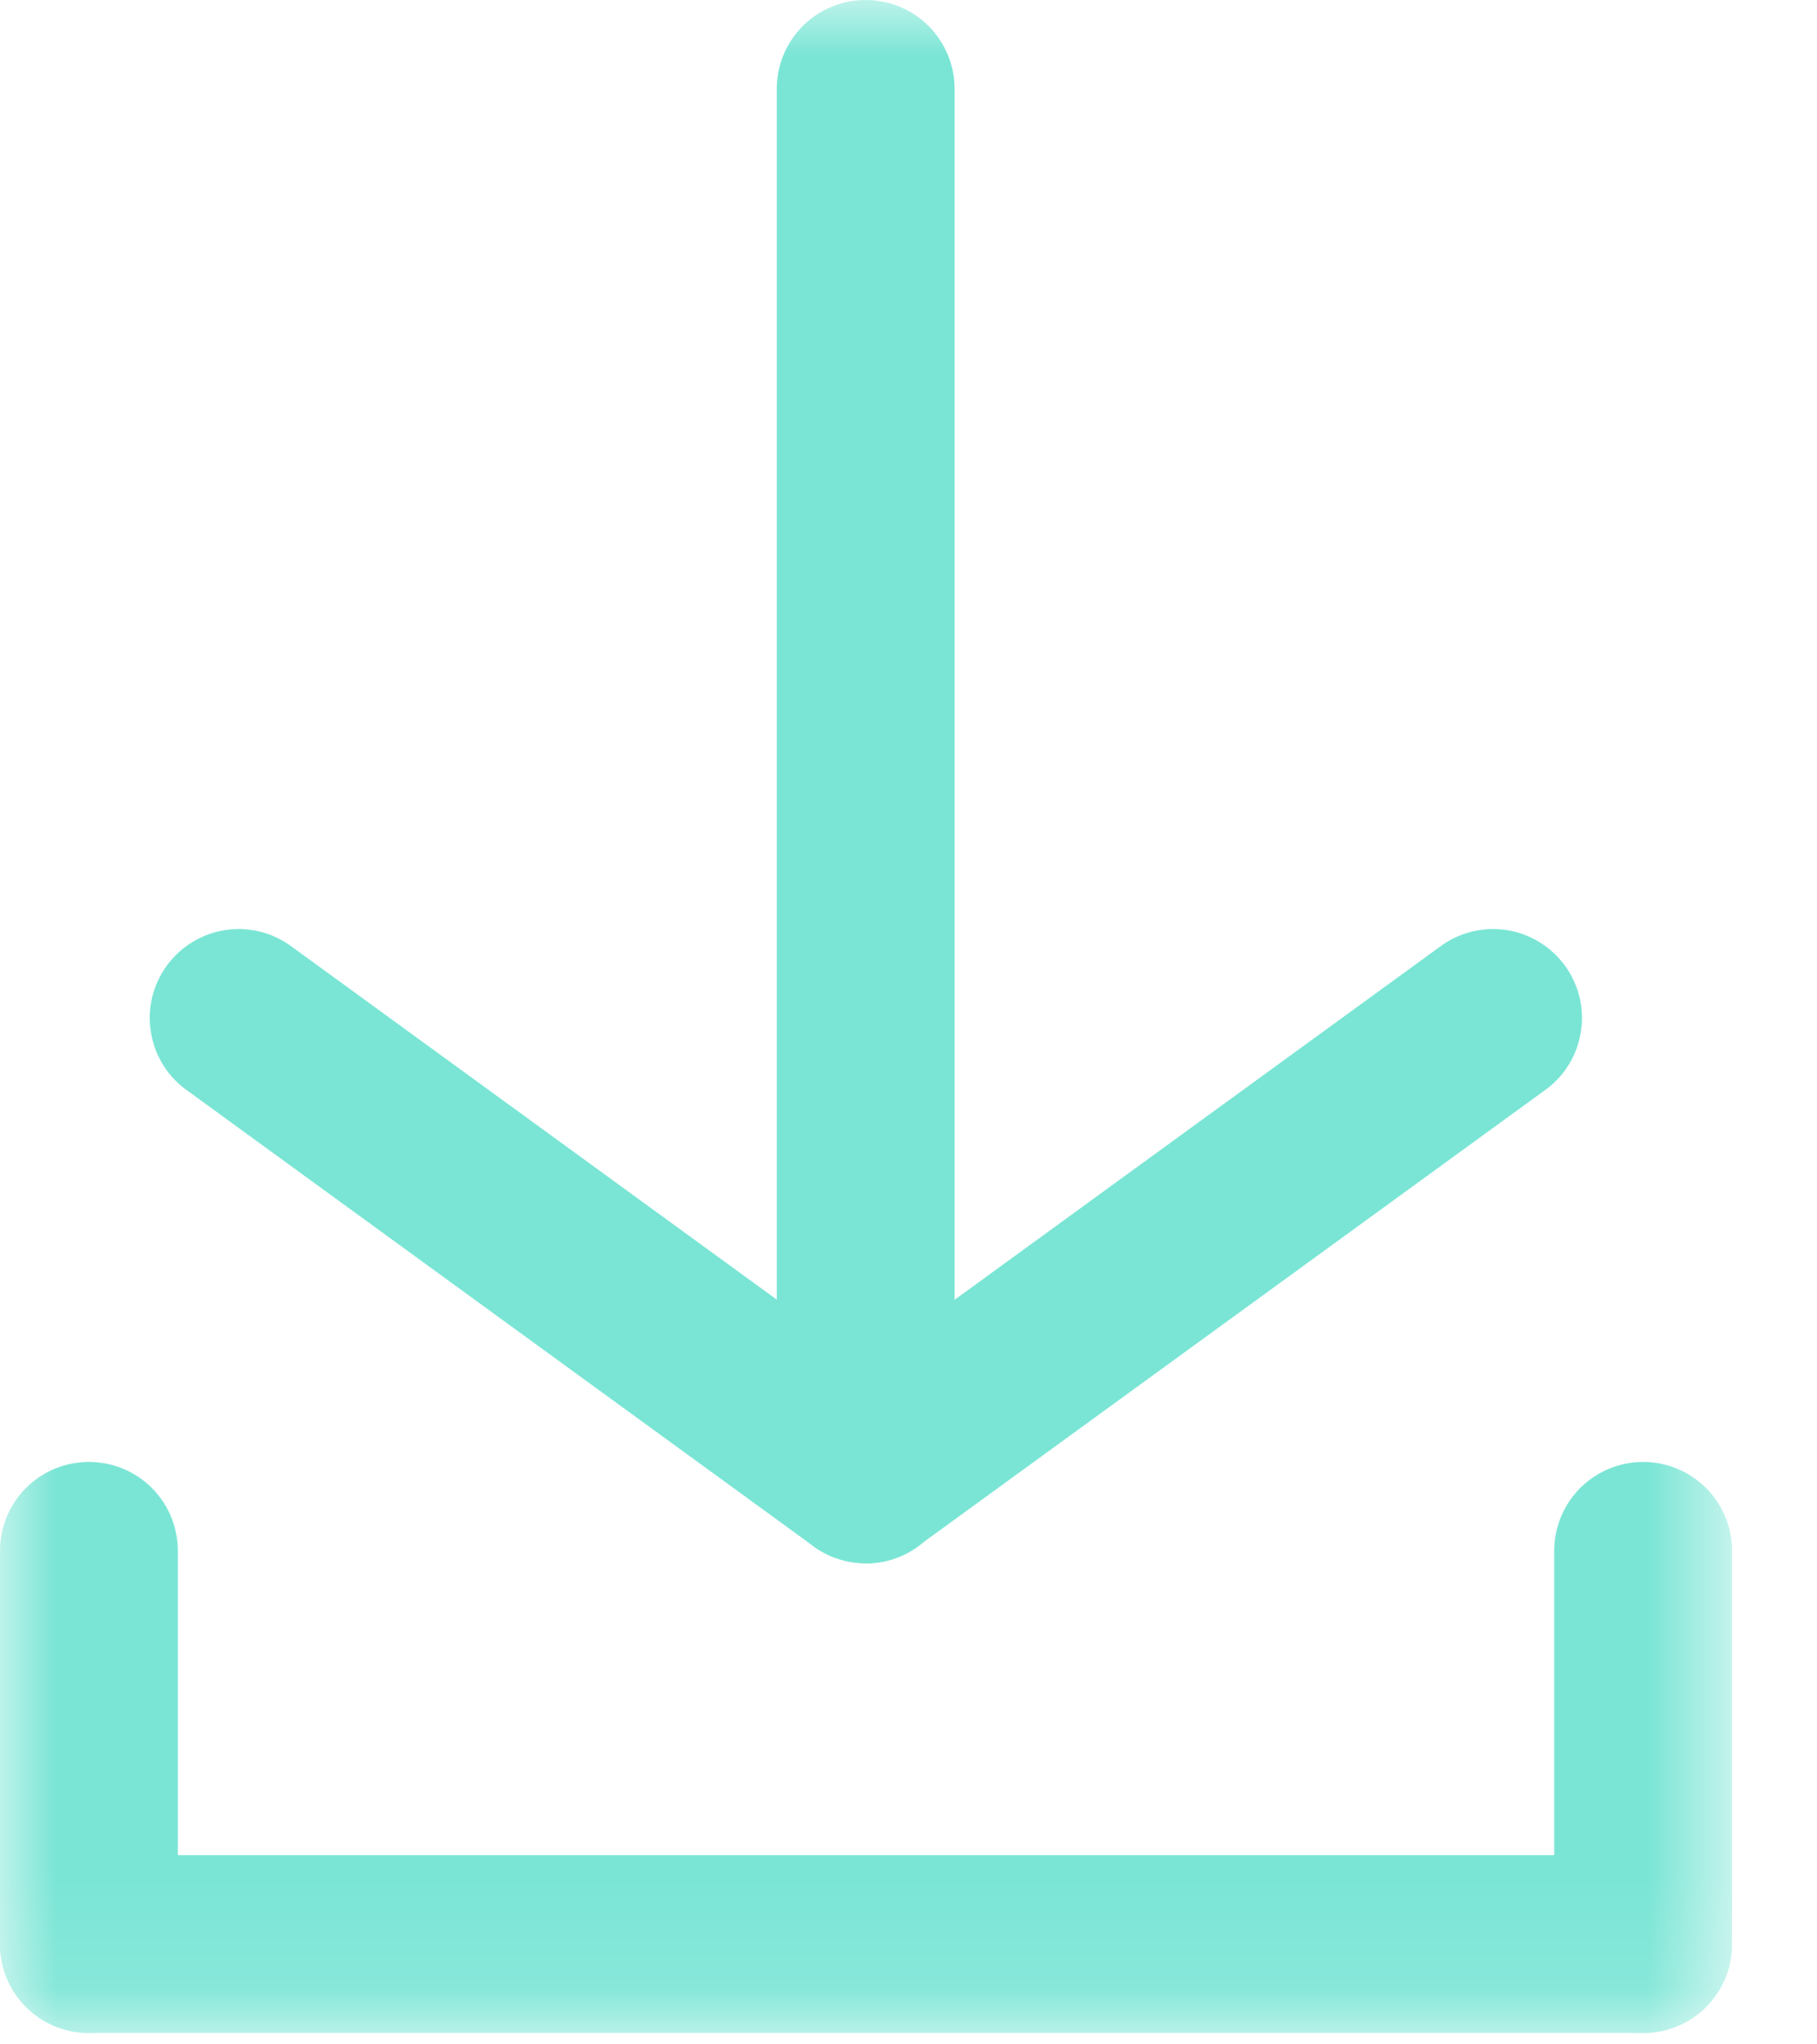 <?xml version="1.0" encoding="UTF-8"?> <svg xmlns="http://www.w3.org/2000/svg" width="16" height="18" viewBox="0 0 16 18" fill="none"><g clip-path="url(#clip0_48_2)"><mask id="mask0_48_2" style="mask-type:luminance" maskUnits="userSpaceOnUse" x="0" y="0" width="16" height="18"><path d="M15.252 0H0V17.9H15.252V0Z" fill="white"></path></mask><g mask="url(#mask0_48_2)"><path d="M7.623 13.764C7.458 13.764 7.297 13.711 7.163 13.614L1.656 9.607C1.57 9.548 1.497 9.472 1.441 9.384C1.385 9.296 1.347 9.197 1.33 9.094C1.312 8.991 1.315 8.886 1.339 8.784C1.363 8.683 1.407 8.587 1.468 8.503C1.53 8.418 1.607 8.347 1.697 8.293C1.786 8.239 1.885 8.203 1.989 8.188C2.092 8.173 2.197 8.179 2.298 8.205C2.399 8.231 2.494 8.278 2.577 8.341L7.624 12.013L12.672 8.341C12.755 8.278 12.85 8.231 12.951 8.205C13.052 8.179 13.157 8.173 13.26 8.188C13.364 8.203 13.463 8.239 13.552 8.293C13.642 8.347 13.719 8.418 13.781 8.503C13.842 8.587 13.886 8.683 13.91 8.784C13.934 8.886 13.937 8.991 13.919 9.094C13.902 9.197 13.864 9.296 13.808 9.384C13.752 9.472 13.679 9.548 13.593 9.607L8.083 13.614C7.949 13.711 7.788 13.764 7.623 13.764Z" fill="#7AE5D5"></path><path d="M7.623 13.764C7.52 13.764 7.418 13.744 7.323 13.705C7.228 13.665 7.142 13.608 7.069 13.535C6.996 13.462 6.939 13.376 6.899 13.281C6.86 13.186 6.84 13.084 6.84 12.981V0.783C6.84 0.575 6.922 0.376 7.069 0.229C7.216 0.082 7.415 0 7.623 0C7.831 0 8.03 0.082 8.177 0.229C8.323 0.376 8.406 0.575 8.406 0.783V12.983C8.406 13.086 8.386 13.188 8.347 13.283C8.307 13.378 8.25 13.464 8.177 13.537C8.104 13.61 8.018 13.667 7.923 13.707C7.828 13.746 7.726 13.766 7.623 13.766" fill="#7AE5D5"></path><path d="M14.469 17.9H0.783C0.575 17.9 0.376 17.817 0.229 17.671C0.082 17.524 0 17.325 0 17.117C0 16.909 0.082 16.71 0.229 16.563C0.376 16.416 0.575 16.334 0.783 16.334H14.469C14.572 16.334 14.674 16.354 14.769 16.394C14.864 16.433 14.95 16.491 15.023 16.563C15.095 16.636 15.153 16.722 15.192 16.817C15.232 16.912 15.252 17.014 15.252 17.117C15.252 17.22 15.232 17.322 15.192 17.417C15.153 17.512 15.095 17.598 15.023 17.671C14.95 17.743 14.864 17.801 14.769 17.84C14.674 17.88 14.572 17.9 14.469 17.9Z" fill="#7AE5D5"></path><path d="M14.469 17.9C14.366 17.9 14.264 17.88 14.169 17.841C14.074 17.801 13.988 17.744 13.915 17.671C13.842 17.598 13.785 17.512 13.745 17.417C13.706 17.322 13.686 17.22 13.686 17.117V13.655C13.686 13.552 13.706 13.45 13.746 13.355C13.785 13.26 13.843 13.174 13.915 13.101C13.988 13.029 14.074 12.971 14.169 12.932C14.264 12.892 14.366 12.872 14.469 12.872C14.572 12.872 14.674 12.892 14.769 12.932C14.864 12.971 14.95 13.029 15.023 13.101C15.095 13.174 15.153 13.26 15.192 13.355C15.232 13.45 15.252 13.552 15.252 13.655V17.117C15.252 17.325 15.169 17.524 15.023 17.671C14.876 17.817 14.677 17.9 14.469 17.9Z" fill="#7AE5D5"></path><path d="M0.783 17.9C0.68 17.9 0.578 17.88 0.483 17.841C0.388 17.801 0.302 17.744 0.229 17.671C0.156 17.598 0.099 17.512 0.059 17.417C0.02 17.322 -0 17.22 6.40264e-07 17.117V13.655C6.40264e-07 13.447 0.082 13.248 0.229 13.101C0.376 12.954 0.575 12.872 0.783 12.872C0.991 12.872 1.19 12.954 1.337 13.101C1.484 13.248 1.566 13.447 1.566 13.655V17.117C1.566 17.22 1.546 17.322 1.507 17.417C1.467 17.512 1.41 17.598 1.337 17.671C1.264 17.744 1.178 17.801 1.083 17.841C0.988 17.88 0.886 17.9 0.783 17.9Z" fill="#7AE5D5"></path></g></g><defs><clipPath id="clip0_48_2"><rect width="15.252" height="17.9" fill="white"></rect></clipPath></defs></svg> 